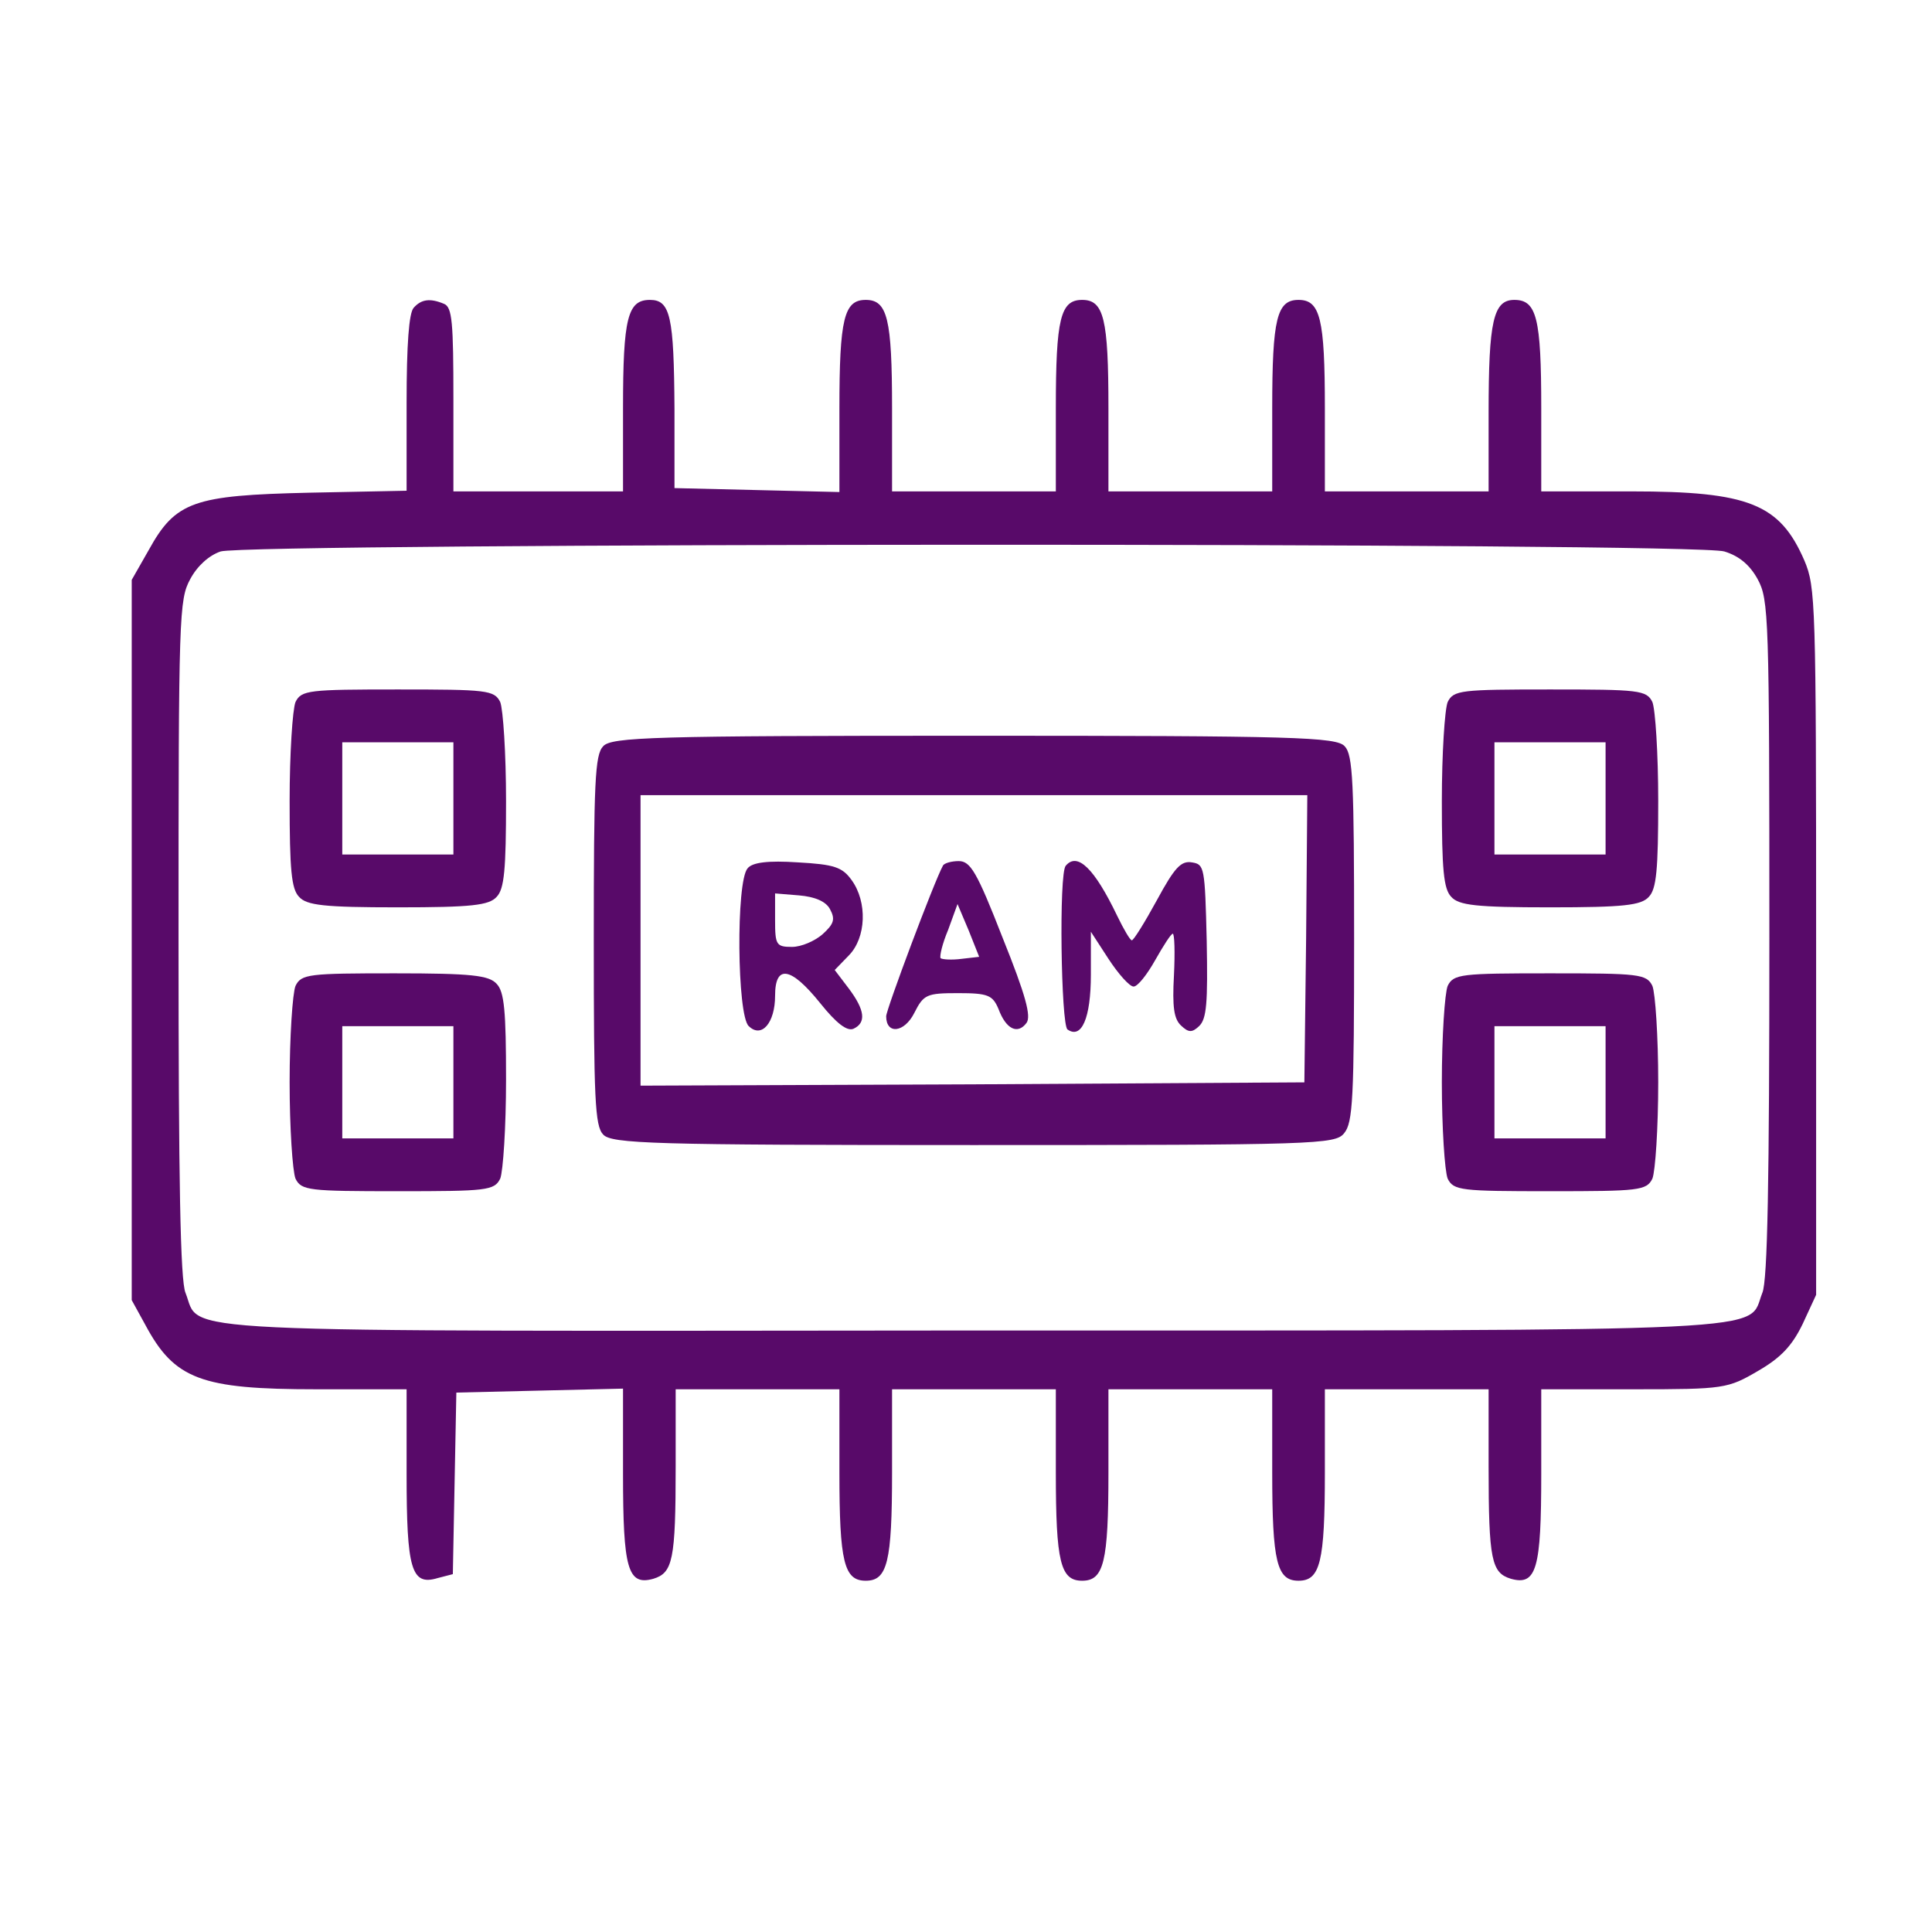 <svg xmlns="http://www.w3.org/2000/svg" width="44" height="44" viewBox="0 0 44 44" fill="none"><path d="M9.42 7.011C9.314 7.131 9.26 7.838 9.26 9.176V11.176L7.036 11.221C4.412 11.281 3.999 11.416 3.386 12.529L3 13.206V21.4V29.61L3.306 30.166C3.972 31.414 4.572 31.64 7.209 31.64H9.26V33.564C9.26 35.744 9.367 36.12 9.966 35.94L10.313 35.85L10.353 33.775L10.393 31.715L12.297 31.67L14.189 31.625V33.564C14.189 35.729 14.295 36.12 14.881 35.955C15.321 35.82 15.388 35.534 15.388 33.399V31.64H17.252H19.117V33.534C19.117 35.579 19.224 36 19.717 36C20.209 36 20.316 35.579 20.316 33.534V31.64H22.181H24.046V33.534C24.046 35.579 24.152 36 24.645 36C25.138 36 25.244 35.579 25.244 33.534V31.64H27.109H28.974V33.534C28.974 35.579 29.081 36 29.573 36C30.066 36 30.173 35.579 30.173 33.534V31.64H32.038H33.902V33.399C33.902 35.534 33.969 35.82 34.408 35.955C34.995 36.12 35.101 35.729 35.101 33.564V31.64H37.219C39.27 31.64 39.35 31.625 40.043 31.219C40.562 30.918 40.815 30.647 41.055 30.151L41.361 29.489V21.445C41.361 13.702 41.348 13.371 41.095 12.769C40.536 11.476 39.83 11.191 37.152 11.191H35.101V9.296C35.101 7.236 34.995 6.83 34.488 6.83C34.009 6.83 33.902 7.311 33.902 9.401V11.191H32.038H30.173V9.296C30.173 7.251 30.066 6.83 29.573 6.83C29.081 6.83 28.974 7.251 28.974 9.296V11.191H27.109H25.244V9.296C25.244 7.251 25.138 6.83 24.645 6.83C24.152 6.83 24.046 7.251 24.046 9.296V11.191H22.181H20.316V9.296C20.316 7.251 20.209 6.83 19.717 6.83C19.224 6.83 19.117 7.251 19.117 9.311V11.206L17.239 11.161L15.361 11.116V9.311C15.348 7.206 15.268 6.83 14.802 6.83C14.295 6.83 14.189 7.236 14.189 9.296V11.191H12.257H10.326V9.101C10.326 7.341 10.299 6.996 10.113 6.92C9.793 6.785 9.593 6.815 9.42 7.011ZM39.27 12.559C39.617 12.664 39.856 12.875 40.029 13.19C40.283 13.656 40.296 14.017 40.296 21.37C40.296 26.873 40.256 29.174 40.136 29.444C39.776 30.346 40.949 30.301 22.194 30.301C3.36 30.316 4.598 30.377 4.225 29.444C4.106 29.174 4.066 26.873 4.066 21.37C4.066 13.987 4.079 13.656 4.332 13.19C4.492 12.89 4.758 12.649 5.025 12.559C5.664 12.363 38.618 12.348 39.27 12.559Z" fill="#580A69"></path><path d="M6.73 15.988C6.663 16.153 6.596 17.161 6.596 18.243C6.596 19.807 6.636 20.243 6.81 20.424C6.983 20.619 7.382 20.664 9.061 20.664C10.739 20.664 11.139 20.619 11.312 20.424C11.485 20.243 11.525 19.807 11.525 18.243C11.525 17.161 11.458 16.153 11.392 15.988C11.258 15.717 11.085 15.702 9.061 15.702C7.036 15.702 6.863 15.717 6.73 15.988ZM10.326 18.183V19.461H9.061H7.795V18.183V16.905H9.061H10.326V18.183Z" fill="#580A69"></path><path d="M32.97 15.988C32.903 16.153 32.837 17.161 32.837 18.243C32.837 19.807 32.877 20.243 33.05 20.424C33.223 20.619 33.623 20.664 35.301 20.664C36.979 20.664 37.379 20.619 37.552 20.424C37.725 20.243 37.765 19.807 37.765 18.243C37.765 17.161 37.699 16.153 37.632 15.988C37.499 15.717 37.325 15.702 35.301 15.702C33.276 15.702 33.103 15.717 32.97 15.988ZM36.566 18.183V19.461H35.301H34.035V18.183V16.905H35.301H36.566V18.183Z" fill="#580A69"></path><path d="M13.736 16.996C13.549 17.192 13.523 17.808 13.523 21.417C13.523 25.026 13.549 25.642 13.736 25.837C13.922 26.048 14.868 26.078 22.167 26.078C29.973 26.078 30.412 26.063 30.612 25.808C30.812 25.567 30.839 25.026 30.839 21.372C30.839 17.808 30.812 17.192 30.625 16.996C30.439 16.786 29.493 16.756 22.181 16.756C14.868 16.756 13.922 16.786 13.736 16.996ZM29.746 21.372L29.706 24.65L22.154 24.695L14.588 24.725V21.417V18.109H22.181H29.773L29.746 21.372Z" fill="#580A69"></path><path d="M17.026 19.776C16.759 20.076 16.786 23.129 17.052 23.369C17.345 23.655 17.652 23.294 17.652 22.678C17.652 21.956 18.011 22.016 18.677 22.843C19.05 23.309 19.29 23.49 19.436 23.43C19.73 23.294 19.703 23.009 19.33 22.512L19.01 22.091L19.33 21.761C19.73 21.355 19.756 20.543 19.397 20.046C19.183 19.746 18.997 19.686 18.171 19.64C17.492 19.595 17.132 19.64 17.026 19.776ZM18.904 20.708C19.024 20.933 18.997 21.039 18.731 21.279C18.557 21.43 18.251 21.565 18.038 21.565C17.678 21.565 17.652 21.52 17.652 20.949V20.347L18.198 20.392C18.557 20.422 18.811 20.528 18.904 20.708Z" fill="#580A69"></path><path d="M21.474 19.716C21.275 20.077 20.182 22.994 20.182 23.145C20.182 23.566 20.595 23.521 20.822 23.07C21.035 22.648 21.102 22.618 21.821 22.618C22.5 22.618 22.607 22.663 22.74 22.979C22.913 23.445 23.179 23.566 23.379 23.295C23.486 23.145 23.366 22.679 22.833 21.355C22.247 19.852 22.1 19.611 21.834 19.611C21.674 19.611 21.501 19.656 21.474 19.716ZM21.901 21.837C21.674 21.867 21.461 21.852 21.421 21.822C21.395 21.776 21.461 21.491 21.594 21.175L21.807 20.589L22.061 21.19L22.3 21.791L21.901 21.837Z" fill="#580A69"></path><path d="M24.272 19.716C24.112 19.882 24.165 23.34 24.311 23.445C24.631 23.671 24.844 23.19 24.844 22.197V21.22L25.244 21.836C25.47 22.182 25.724 22.468 25.817 22.468C25.91 22.468 26.123 22.197 26.309 21.866C26.496 21.536 26.669 21.265 26.709 21.265C26.749 21.265 26.762 21.686 26.736 22.212C26.696 22.934 26.736 23.205 26.896 23.355C27.069 23.52 27.149 23.52 27.308 23.37C27.482 23.205 27.508 22.844 27.482 21.43C27.442 19.746 27.428 19.686 27.149 19.641C26.896 19.596 26.749 19.761 26.349 20.498C26.07 21.009 25.817 21.415 25.777 21.415C25.737 21.415 25.59 21.16 25.444 20.859C24.924 19.776 24.538 19.401 24.272 19.716Z" fill="#580A69"></path><path d="M6.73 22.453C6.663 22.618 6.596 23.61 6.596 24.648C6.596 25.686 6.663 26.678 6.73 26.843C6.863 27.114 7.036 27.129 9.061 27.129C11.085 27.129 11.258 27.114 11.392 26.843C11.458 26.678 11.525 25.67 11.525 24.588C11.525 23.024 11.485 22.588 11.312 22.408C11.139 22.212 10.739 22.167 8.994 22.167C7.036 22.167 6.863 22.182 6.73 22.453ZM10.326 24.648V25.926H9.061H7.795V24.648V23.37H9.061H10.326V24.648Z" fill="#580A69"></path><path d="M32.97 22.453C32.903 22.618 32.837 23.61 32.837 24.648C32.837 25.686 32.903 26.678 32.97 26.843C33.103 27.114 33.276 27.129 35.301 27.129C37.325 27.129 37.499 27.114 37.632 26.843C37.699 26.678 37.765 25.686 37.765 24.648C37.765 23.61 37.699 22.618 37.632 22.453C37.499 22.182 37.325 22.167 35.301 22.167C33.276 22.167 33.103 22.182 32.97 22.453ZM36.566 24.648V25.926H35.301H34.035V24.648V23.37H35.301H36.566V24.648Z" fill="#580A69"></path></svg>